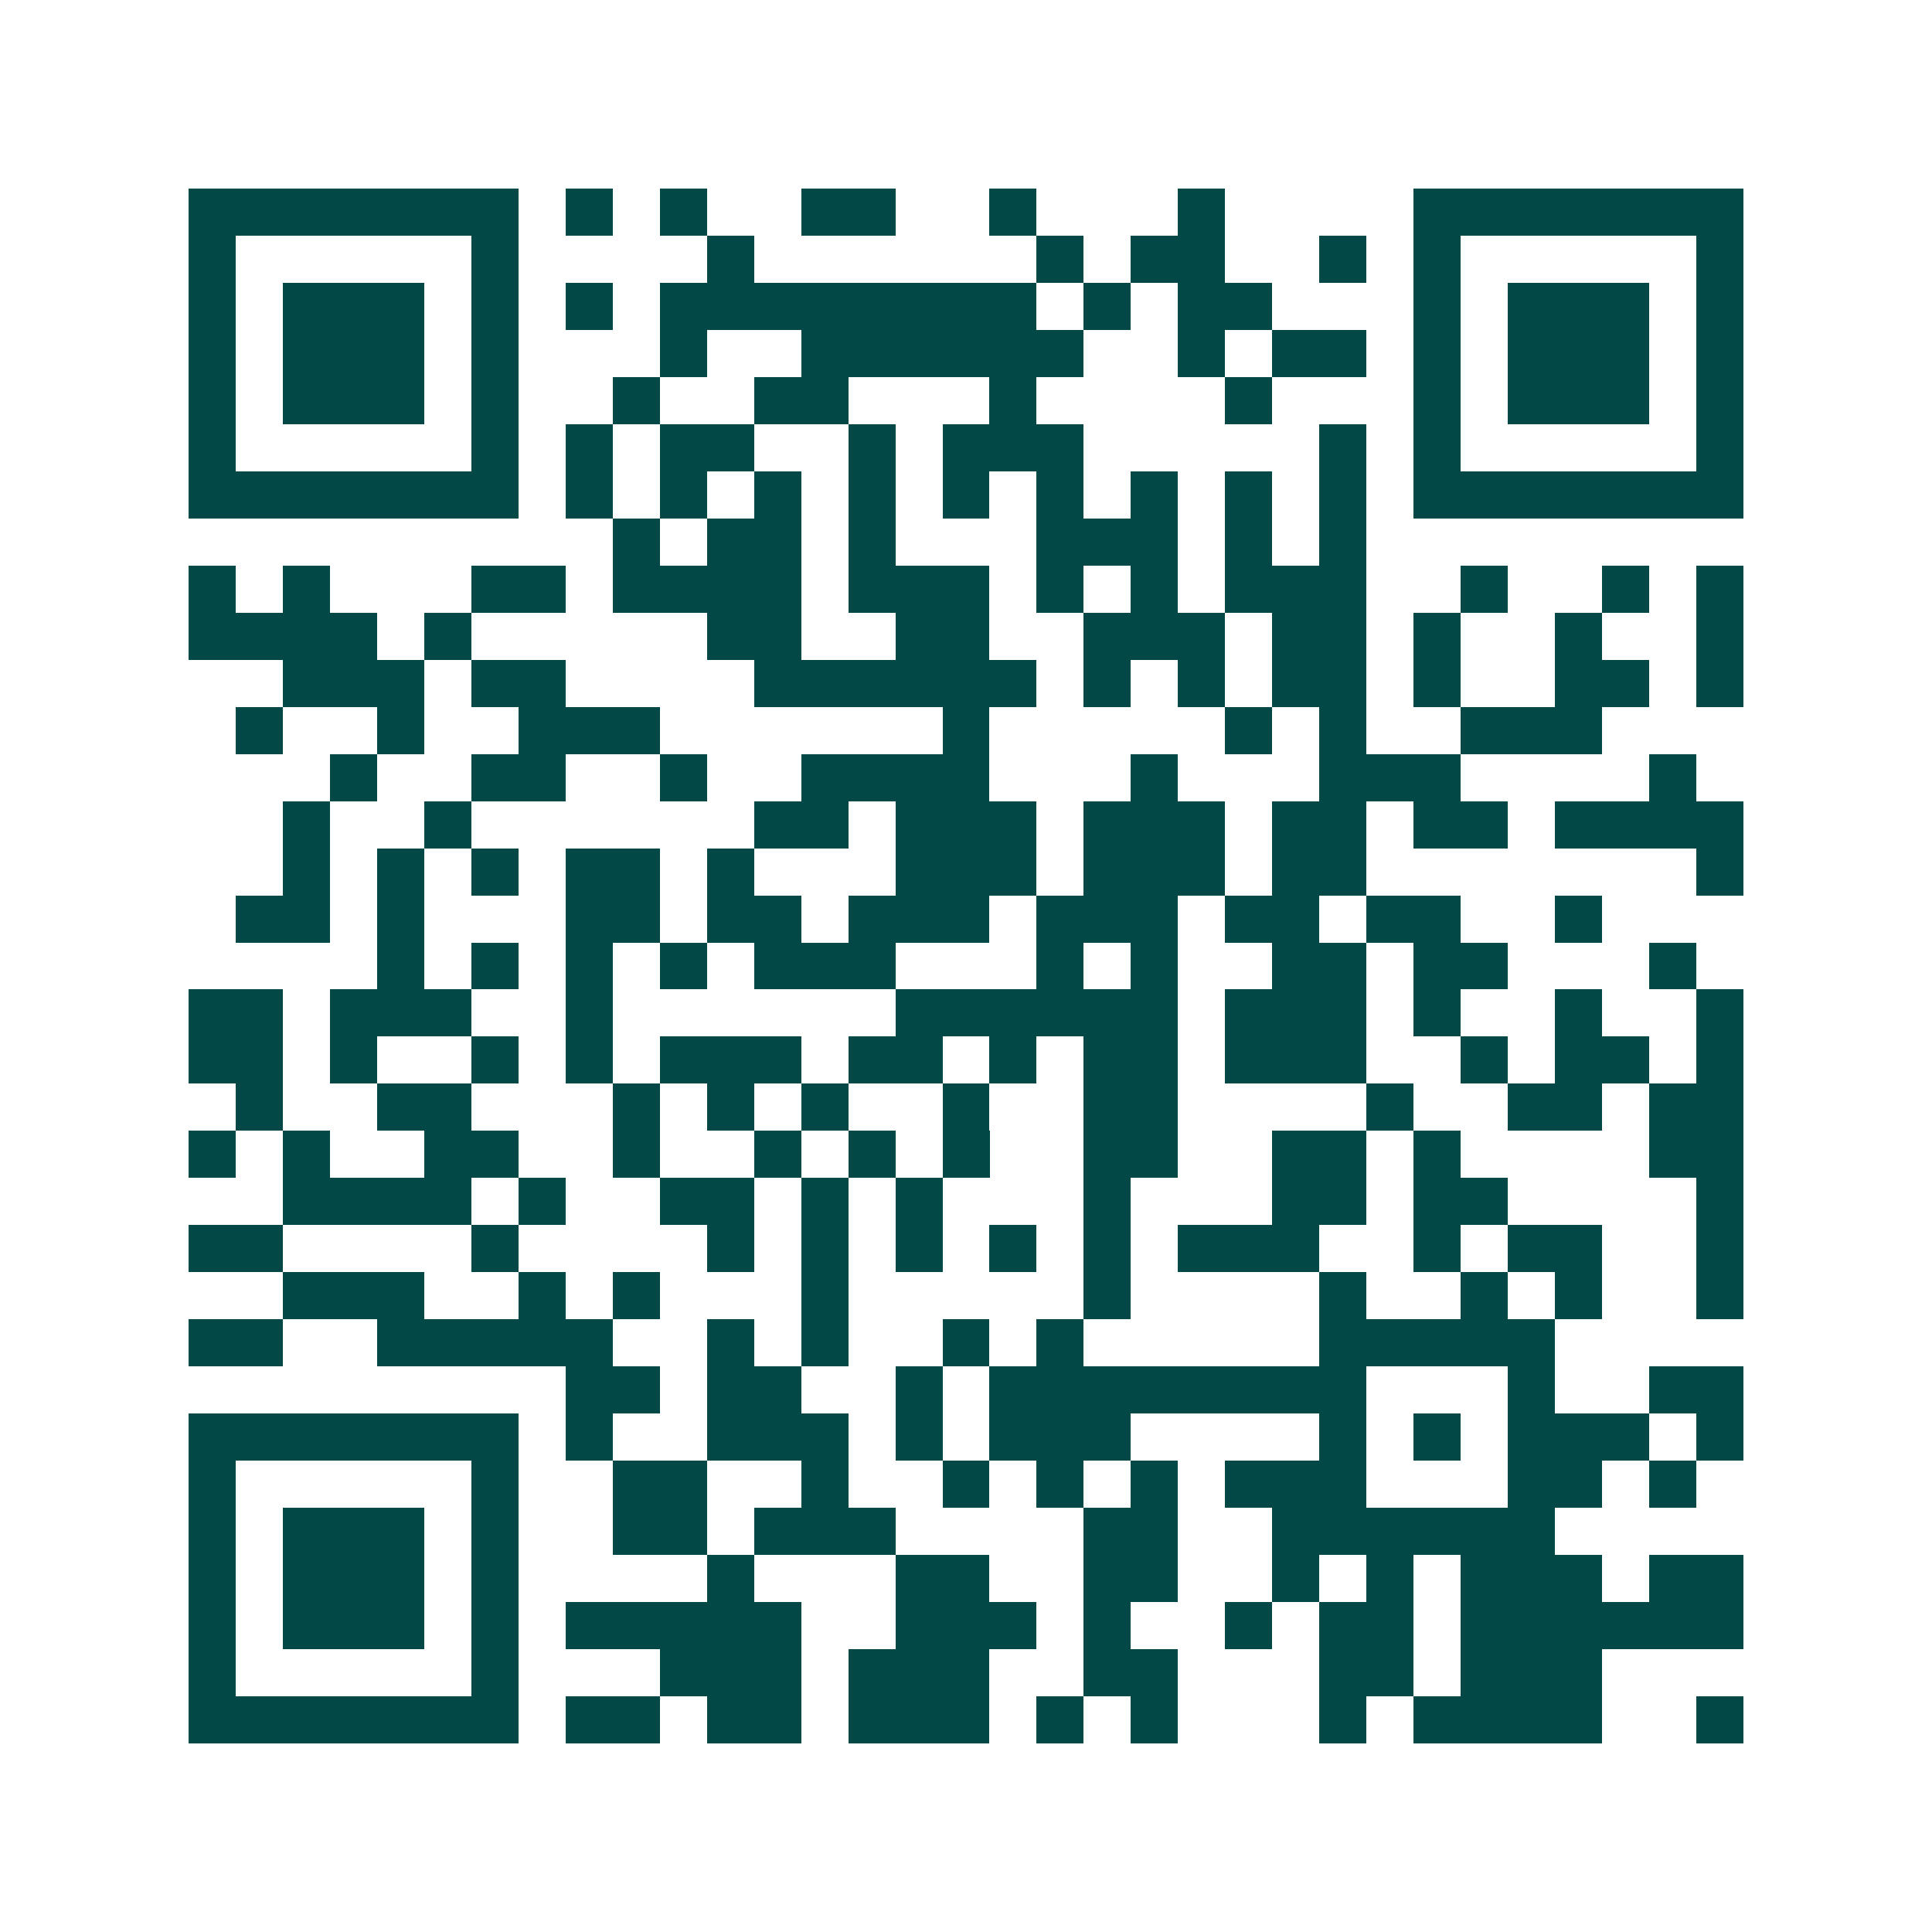<svg xmlns="http://www.w3.org/2000/svg" width="200" height="200" viewBox="0 0 41 41" shape-rendering="crispEdges"><path fill="#ffffff" d="M0 0h41v41H0z"/><path stroke="#014847" d="M4 4.5h7m1 0h1m1 0h1m2 0h2m2 0h1m3 0h1m4 0h7M4 5.5h1m5 0h1m4 0h1m6 0h1m1 0h2m2 0h1m1 0h1m5 0h1M4 6.5h1m1 0h3m1 0h1m1 0h1m1 0h8m1 0h1m1 0h2m3 0h1m1 0h3m1 0h1M4 7.5h1m1 0h3m1 0h1m3 0h1m2 0h6m2 0h1m1 0h2m1 0h1m1 0h3m1 0h1M4 8.5h1m1 0h3m1 0h1m2 0h1m2 0h2m3 0h1m4 0h1m3 0h1m1 0h3m1 0h1M4 9.5h1m5 0h1m1 0h1m1 0h2m2 0h1m1 0h3m5 0h1m1 0h1m5 0h1M4 10.5h7m1 0h1m1 0h1m1 0h1m1 0h1m1 0h1m1 0h1m1 0h1m1 0h1m1 0h1m1 0h7M13 11.5h1m1 0h2m1 0h1m3 0h3m1 0h1m1 0h1M4 12.5h1m1 0h1m3 0h2m1 0h4m1 0h3m1 0h1m1 0h1m1 0h3m2 0h1m2 0h1m1 0h1M4 13.5h4m1 0h1m5 0h2m2 0h2m2 0h3m1 0h2m1 0h1m2 0h1m2 0h1M6 14.5h3m1 0h2m4 0h6m1 0h1m1 0h1m1 0h2m1 0h1m2 0h2m1 0h1M5 15.5h1m2 0h1m2 0h3m6 0h1m5 0h1m1 0h1m2 0h3M7 16.5h1m2 0h2m2 0h1m2 0h4m3 0h1m3 0h3m4 0h1M6 17.5h1m2 0h1m6 0h2m1 0h3m1 0h3m1 0h2m1 0h2m1 0h4M6 18.5h1m1 0h1m1 0h1m1 0h2m1 0h1m3 0h3m1 0h3m1 0h2m7 0h1M5 19.5h2m1 0h1m3 0h2m1 0h2m1 0h3m1 0h3m1 0h2m1 0h2m2 0h1M8 20.5h1m1 0h1m1 0h1m1 0h1m1 0h3m3 0h1m1 0h1m2 0h2m1 0h2m3 0h1M4 21.5h2m1 0h3m2 0h1m6 0h6m1 0h3m1 0h1m2 0h1m2 0h1M4 22.5h2m1 0h1m2 0h1m1 0h1m1 0h3m1 0h2m1 0h1m1 0h2m1 0h3m2 0h1m1 0h2m1 0h1M5 23.5h1m2 0h2m3 0h1m1 0h1m1 0h1m2 0h1m2 0h2m4 0h1m2 0h2m1 0h2M4 24.5h1m1 0h1m2 0h2m2 0h1m2 0h1m1 0h1m1 0h1m2 0h2m2 0h2m1 0h1m4 0h2M6 25.5h4m1 0h1m2 0h2m1 0h1m1 0h1m3 0h1m3 0h2m1 0h2m4 0h1M4 26.5h2m4 0h1m4 0h1m1 0h1m1 0h1m1 0h1m1 0h1m1 0h3m2 0h1m1 0h2m2 0h1M6 27.5h3m2 0h1m1 0h1m3 0h1m5 0h1m4 0h1m2 0h1m1 0h1m2 0h1M4 28.5h2m2 0h5m2 0h1m1 0h1m2 0h1m1 0h1m5 0h5M12 29.5h2m1 0h2m2 0h1m1 0h8m3 0h1m2 0h2M4 30.5h7m1 0h1m2 0h3m1 0h1m1 0h3m4 0h1m1 0h1m1 0h3m1 0h1M4 31.5h1m5 0h1m2 0h2m2 0h1m2 0h1m1 0h1m1 0h1m1 0h3m3 0h2m1 0h1M4 32.5h1m1 0h3m1 0h1m2 0h2m1 0h3m4 0h2m2 0h6M4 33.5h1m1 0h3m1 0h1m4 0h1m3 0h2m2 0h2m2 0h1m1 0h1m1 0h3m1 0h2M4 34.5h1m1 0h3m1 0h1m1 0h5m2 0h3m1 0h1m2 0h1m1 0h2m1 0h6M4 35.5h1m5 0h1m3 0h3m1 0h3m2 0h2m3 0h2m1 0h3M4 36.5h7m1 0h2m1 0h2m1 0h3m1 0h1m1 0h1m3 0h1m1 0h4m2 0h1"/></svg>
